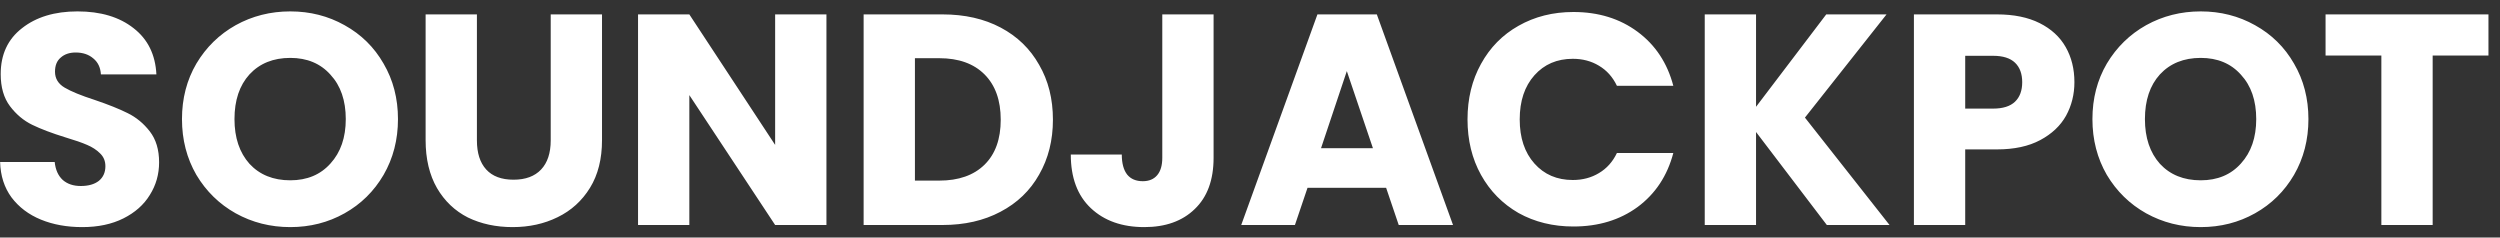 <svg width="200" height="19" viewBox="0 0 200 19" fill="none" xmlns="http://www.w3.org/2000/svg">
<rect x="0" y="0" width="200" height="19" fill="#333333" stroke="none"/>
<path d="M6.584 18.168C5.352 18.168 4.248 17.968 3.272 17.568C2.296 17.168 1.512 16.576 0.92 15.792C0.344 15.008 0.04 14.064 0.008 12.96H4.376C4.44 13.584 4.656 14.064 5.024 14.4C5.392 14.72 5.872 14.88 6.464 14.88C7.072 14.88 7.552 14.744 7.904 14.472C8.256 14.184 8.432 13.792 8.432 13.296C8.432 12.88 8.288 12.536 8 12.264C7.728 11.992 7.384 11.768 6.968 11.592C6.568 11.416 5.992 11.216 5.24 10.992C4.152 10.656 3.264 10.32 2.576 9.984C1.888 9.648 1.296 9.152 0.8 8.496C0.304 7.84 0.056 6.984 0.056 5.928C0.056 4.36 0.624 3.136 1.76 2.256C2.896 1.36 4.376 0.912 6.2 0.912C8.056 0.912 9.552 1.36 10.688 2.256C11.824 3.136 12.432 4.368 12.512 5.952H8.072C8.04 5.408 7.84 4.984 7.472 4.68C7.104 4.36 6.632 4.2 6.056 4.2C5.56 4.2 5.16 4.336 4.856 4.608C4.552 4.864 4.4 5.24 4.4 5.736C4.4 6.28 4.656 6.704 5.168 7.008C5.68 7.312 6.48 7.64 7.568 7.992C8.656 8.36 9.536 8.712 10.208 9.048C10.896 9.384 11.488 9.872 11.984 10.512C12.48 11.152 12.728 11.976 12.728 12.984C12.728 13.944 12.48 14.816 11.984 15.6C11.504 16.384 10.8 17.008 9.872 17.472C8.944 17.936 7.848 18.168 6.584 18.168ZM23.222 18.168C21.638 18.168 20.182 17.8 18.854 17.064C17.542 16.328 16.494 15.304 15.71 13.992C14.942 12.664 14.558 11.176 14.558 9.528C14.558 7.88 14.942 6.4 15.71 5.088C16.494 3.776 17.542 2.752 18.854 2.016C20.182 1.28 21.638 0.912 23.222 0.912C24.806 0.912 26.254 1.28 27.566 2.016C28.894 2.752 29.934 3.776 30.686 5.088C31.454 6.4 31.838 7.88 31.838 9.528C31.838 11.176 31.454 12.664 30.686 13.992C29.918 15.304 28.878 16.328 27.566 17.064C26.254 17.8 24.806 18.168 23.222 18.168ZM23.222 14.424C24.566 14.424 25.638 13.976 26.438 13.08C27.254 12.184 27.662 11 27.662 9.528C27.662 8.04 27.254 6.856 26.438 5.976C25.638 5.08 24.566 4.632 23.222 4.632C21.862 4.632 20.774 5.072 19.958 5.952C19.158 6.832 18.758 8.024 18.758 9.528C18.758 11.016 19.158 12.208 19.958 13.104C20.774 13.984 21.862 14.424 23.222 14.424ZM38.153 1.152V11.232C38.153 12.24 38.401 13.016 38.897 13.56C39.393 14.104 40.121 14.376 41.081 14.376C42.041 14.376 42.777 14.104 43.289 13.56C43.801 13.016 44.057 12.24 44.057 11.232V1.152H48.161V11.208C48.161 12.712 47.841 13.984 47.201 15.024C46.561 16.064 45.697 16.848 44.609 17.376C43.537 17.904 42.337 18.168 41.009 18.168C39.681 18.168 38.489 17.912 37.433 17.4C36.393 16.872 35.569 16.088 34.961 15.048C34.353 13.992 34.049 12.712 34.049 11.208V1.152H38.153ZM66.115 18H62.011L55.147 7.608V18H51.043V1.152H55.147L62.011 11.592V1.152H66.115V18ZM75.402 1.152C77.178 1.152 78.73 1.504 80.058 2.208C81.386 2.912 82.41 3.904 83.13 5.184C83.866 6.448 84.234 7.912 84.234 9.576C84.234 11.224 83.866 12.688 83.13 13.968C82.41 15.248 81.378 16.24 80.034 16.944C78.706 17.648 77.162 18 75.402 18H69.09V1.152H75.402ZM75.138 14.448C76.69 14.448 77.898 14.024 78.762 13.176C79.626 12.328 80.058 11.128 80.058 9.576C80.058 8.024 79.626 6.816 78.762 5.952C77.898 5.088 76.69 4.656 75.138 4.656H73.194V14.448H75.138ZM97.087 1.152V12.624C97.087 14.4 96.583 15.768 95.575 16.728C94.583 17.688 93.239 18.168 91.543 18.168C89.767 18.168 88.343 17.664 87.271 16.656C86.199 15.648 85.663 14.216 85.663 12.36H89.743C89.743 13.064 89.887 13.6 90.175 13.968C90.463 14.32 90.879 14.496 91.423 14.496C91.919 14.496 92.303 14.336 92.575 14.016C92.847 13.696 92.983 13.232 92.983 12.624V1.152H97.087ZM110.89 15.024H104.602L103.594 18H99.298L105.394 1.152H110.146L116.242 18H111.898L110.89 15.024ZM109.834 11.856L107.746 5.688L105.682 11.856H109.834ZM117.401 9.552C117.401 7.888 117.761 6.408 118.481 5.112C119.201 3.8 120.201 2.784 121.481 2.064C122.777 1.328 124.241 0.96 125.873 0.96C127.873 0.96 129.585 1.488 131.009 2.544C132.433 3.6 133.385 5.04 133.865 6.864H129.353C129.017 6.16 128.537 5.624 127.913 5.256C127.305 4.888 126.609 4.704 125.825 4.704C124.561 4.704 123.537 5.144 122.753 6.024C121.969 6.904 121.577 8.08 121.577 9.552C121.577 11.024 121.969 12.2 122.753 13.08C123.537 13.96 124.561 14.4 125.825 14.4C126.609 14.4 127.305 14.216 127.913 13.848C128.537 13.48 129.017 12.944 129.353 12.24H133.865C133.385 14.064 132.433 15.504 131.009 16.56C129.585 17.6 127.873 18.12 125.873 18.12C124.241 18.12 122.777 17.76 121.481 17.04C120.201 16.304 119.201 15.288 118.481 13.992C117.761 12.696 117.401 11.216 117.401 9.552ZM146.147 18L140.483 10.56V18H136.379V1.152H140.483V8.544L146.099 1.152H150.923L144.395 9.408L151.163 18H146.147ZM165.953 6.576C165.953 7.552 165.729 8.448 165.281 9.264C164.833 10.064 164.145 10.712 163.217 11.208C162.289 11.704 161.137 11.952 159.761 11.952H157.217V18H153.113V1.152H159.761C161.105 1.152 162.241 1.384 163.169 1.848C164.097 2.312 164.793 2.952 165.257 3.768C165.721 4.584 165.953 5.52 165.953 6.576ZM159.449 8.688C160.233 8.688 160.817 8.504 161.201 8.136C161.585 7.768 161.777 7.248 161.777 6.576C161.777 5.904 161.585 5.384 161.201 5.016C160.817 4.648 160.233 4.464 159.449 4.464H157.217V8.688H159.449ZM176.058 18.168C174.474 18.168 173.018 17.8 171.69 17.064C170.378 16.328 169.33 15.304 168.546 13.992C167.778 12.664 167.394 11.176 167.394 9.528C167.394 7.88 167.778 6.4 168.546 5.088C169.33 3.776 170.378 2.752 171.69 2.016C173.018 1.28 174.474 0.912 176.058 0.912C177.642 0.912 179.09 1.28 180.402 2.016C181.73 2.752 182.77 3.776 183.522 5.088C184.29 6.4 184.674 7.88 184.674 9.528C184.674 11.176 184.29 12.664 183.522 13.992C182.754 15.304 181.714 16.328 180.402 17.064C179.09 17.8 177.642 18.168 176.058 18.168ZM176.058 14.424C177.402 14.424 178.474 13.976 179.274 13.08C180.09 12.184 180.498 11 180.498 9.528C180.498 8.04 180.09 6.856 179.274 5.976C178.474 5.08 177.402 4.632 176.058 4.632C174.698 4.632 173.61 5.072 172.794 5.952C171.994 6.832 171.594 8.024 171.594 9.528C171.594 11.016 171.994 12.208 172.794 13.104C173.61 13.984 174.698 14.424 176.058 14.424ZM199.077 1.152V4.44H194.613V18H190.509V4.44H186.045V1.152H199.077Z" fill="white"/>
</svg>
